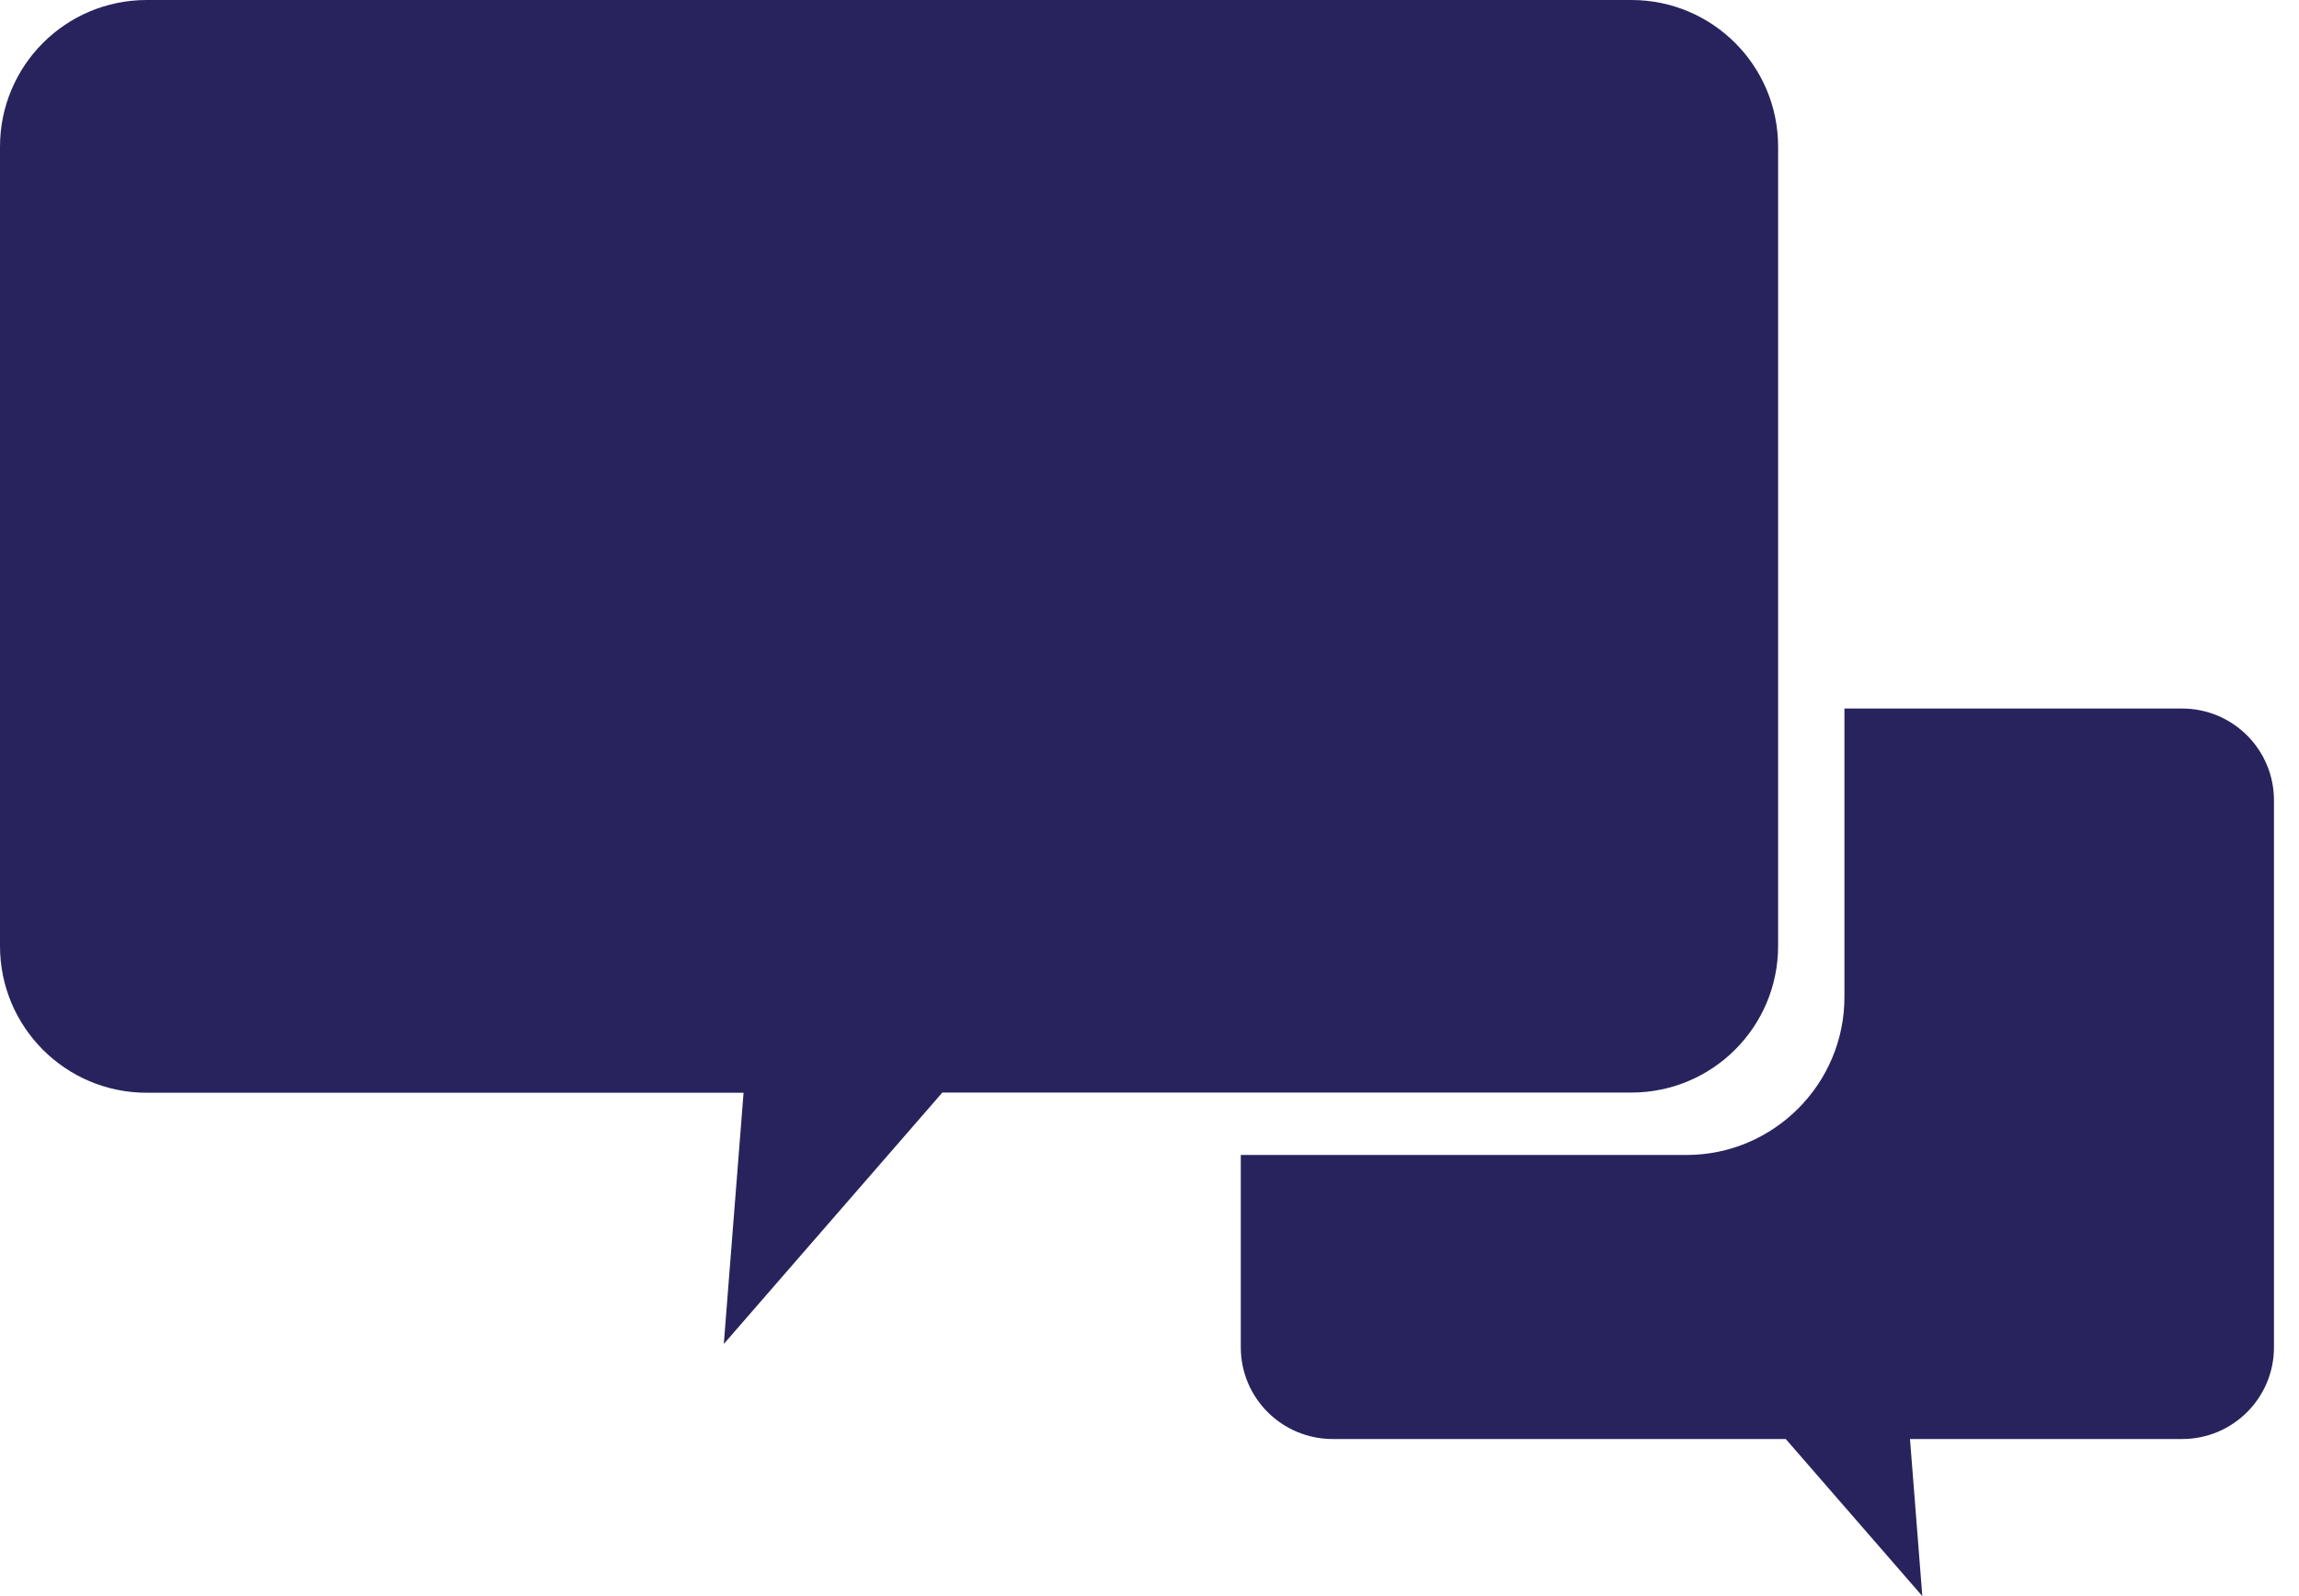 <?xml version="1.0" encoding="UTF-8"?>
<svg xmlns="http://www.w3.org/2000/svg" width="72" height="50" viewBox="0 0 72 50" fill="none">
  <g clip-path="url(#clip0_238_1756)">
    <path d="M29.507 34.226H51.091C53.628 34.226 55.687 32.173 55.687 29.63V4.596C55.687 2.059 53.634 0 51.091 0H4.596C2.053 0 0 2.059 0 4.596V29.636C0 32.173 2.053 34.232 4.596 34.232H23.287L22.668 42.101L29.507 34.232V34.226Z" fill="#28235C"></path>
    <path d="M71.216 42.205V25.07C71.216 23.483 69.929 22.196 68.342 22.196H57.764V31.235C57.764 33.962 55.54 36.181 52.819 36.181H38.859V42.205C38.859 43.792 40.146 45.079 41.739 45.079H55.926L60.203 50L59.817 45.079H68.342C69.929 45.079 71.216 43.792 71.216 42.205Z" fill="#28235C"></path>
  </g>
  <defs>
    <clipPath id="clip0_238_1756">
      <rect width="71.216" height="50" fill="white"></rect>
    </clipPath>
  </defs>
</svg>
